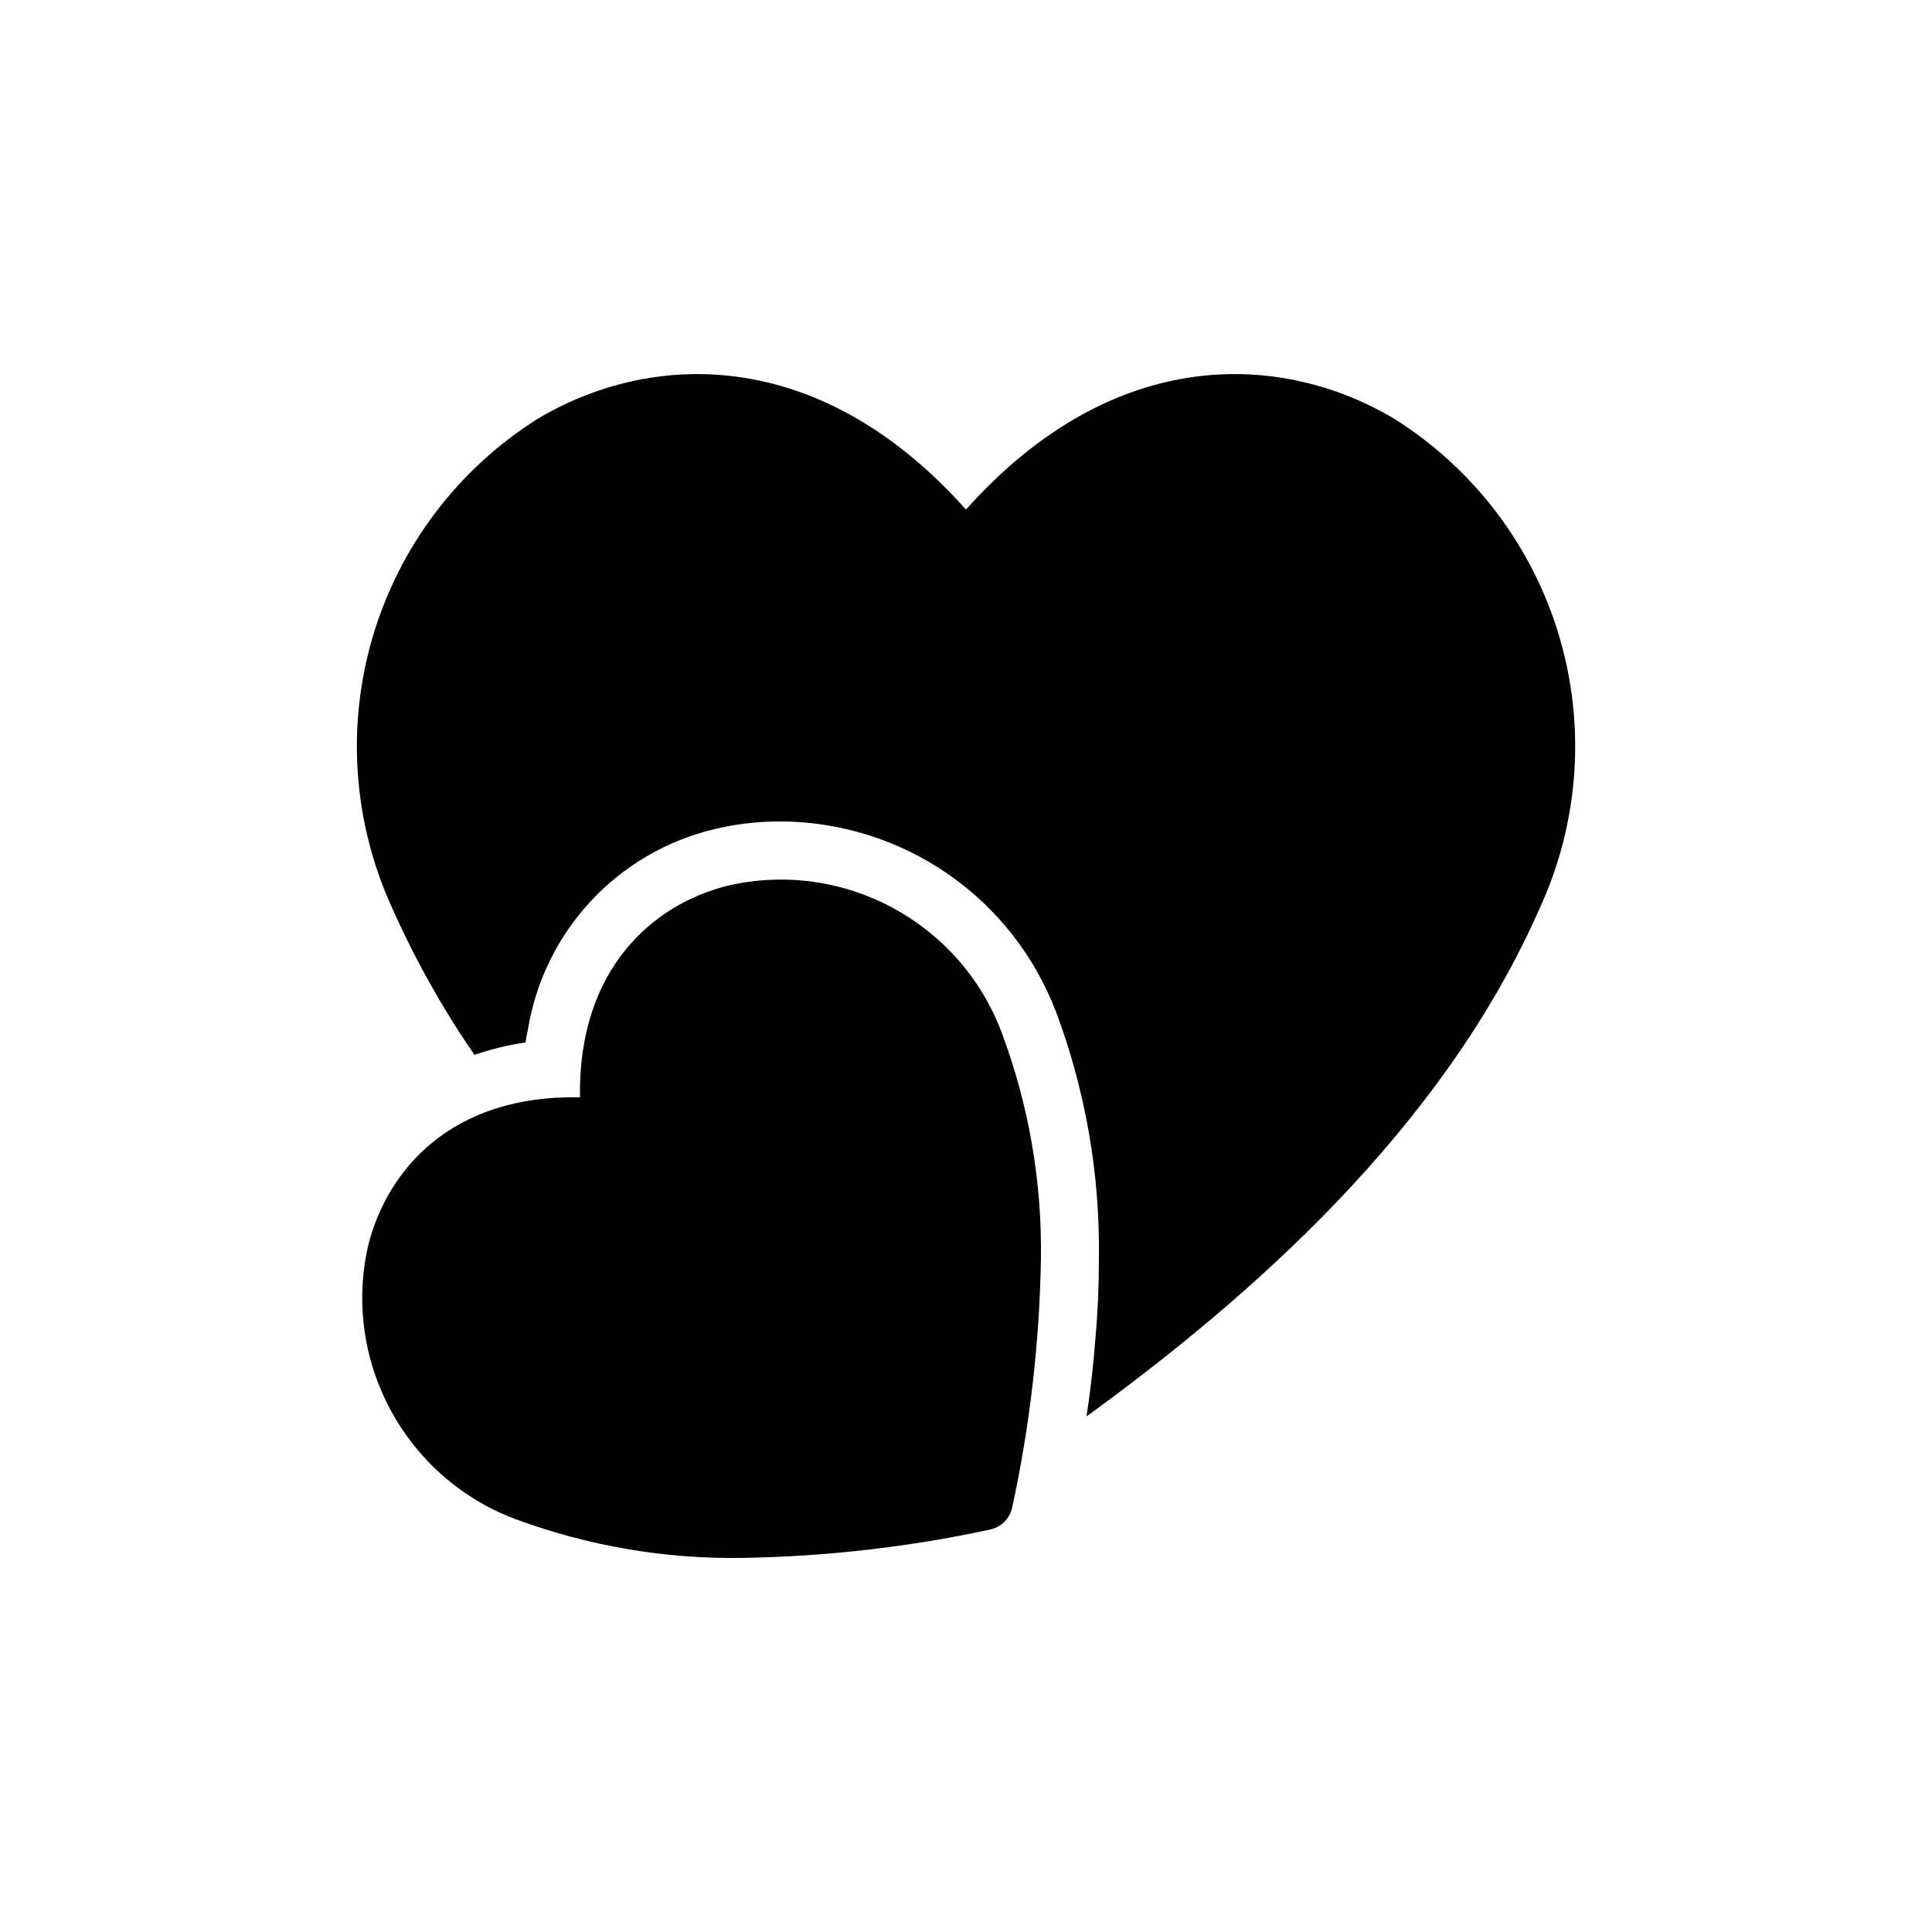 <?xml version="1.0" encoding="UTF-8"?>
<svg width="1200pt" height="1200pt" version="1.1" viewBox="0 0 1200 1200" xmlns="http://www.w3.org/2000/svg">
 <path d="m866.39 260.34c-69.375-41.531-174-47.297-266.39 56.156-92.391-103.45-197.06-97.688-266.39-56.156-49.125 31.078-85.359 78.938-101.95 134.68-16.594 55.688-12.422 115.55 11.719 168.47 14.203 32.062 31.406 62.766 51.328 91.688 10.312-3.516 20.906-6.094 31.688-7.688 0.375-2.578 0.844-5.156 1.453-7.688 9.844-61.219 55.594-110.48 115.92-124.82 13.359-3.188 27.047-4.781 40.781-4.781 37.172 0.094 73.453 11.438 104.06 32.531 30.609 21.141 54.094 51.047 67.312 85.781 18.422 49.172 27.422 101.34 26.625 153.84 0 16.547-0.703 32.859-2.156 48.703-1.219 16.781-3.141 33.141-5.531 48.703 101.06-73.453 221.53-178.55 281.76-316.31v0.047c24.188-52.922 28.359-112.78 11.766-168.52s-52.828-103.55-102-134.63z"/>
 <path d="m452.39 550.03c-47.062 11.531-93.375 52.078-92.156 131.53-79.922-1.688-119.77 45.141-131.53 91.922-16.359 71.672 22.828 144.42 91.688 170.16 45.094 16.641 92.859 24.797 140.9 24 51.562-0.844 102.94-6.703 153.32-17.531 7.172-1.406 12.797-6.984 14.156-14.156 10.922-50.531 16.875-101.95 17.766-153.61 0.75-48-7.453-95.672-24.234-140.63-25.641-68.812-98.297-108.05-169.92-91.688z"/>
</svg>
